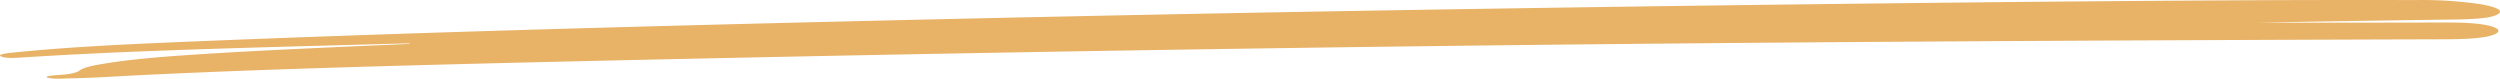<svg xmlns="http://www.w3.org/2000/svg" width="406.726" height="12.799" viewBox="0 0 406.726 12.799">
  <path id="Path_130" data-name="Path 130" d="M66.663,7.045q-9.629.259-19.257.519C32.916,7.981,18.44,8.414,4.4,9.3c-1.468.093-3.58.284-4.29-.153-.586-.361,1.362-.53,2.729-.666C11.136,7.658,20.043,7.223,29,6.849,63.71,5.4,98.775,4.425,133.929,3.572q48.647-1.181,97.48-1.981Q280.781.783,330.26.3C351.193.12,372.121-.05,393.079.014a64.241,64.241,0,0,1,10.489.673c2.756.484,3.775,1.055,2.793,1.633-.959.563-3.154.8-7.005.854q-16.267.211-32.51.517,6.552,0,13.1,0,8.92-.008,17.839-.026c1.562,0,3.107.013,4.58.139,2.639.226,4.189.706,4.086,1.272s-1.837,1.023-4.562,1.2c-1.77.116-3.6.112-5.436.117-54.8.165-109.578.428-164.288,1.116q-74.931.943-149.5,2.722c-19.967.5-39.922,1.03-59.53,1.978-4.161.2-8.212.5-12.522.552a9.673,9.673,0,0,1-2.949-.13c-.438-.268,1.081-.373,2.022-.438,1.925-.134,2.833-.376,3.35-.779.675-.525,2.72-.873,4.782-1.193,4.371-.679,9.434-1.055,14.594-1.388,11-.711,22.32-1.158,33.563-1.666.254-.012.5-.035.743-.052l-.056-.072" transform="translate(0 0)" fill="#e8b267"/>
</svg>
